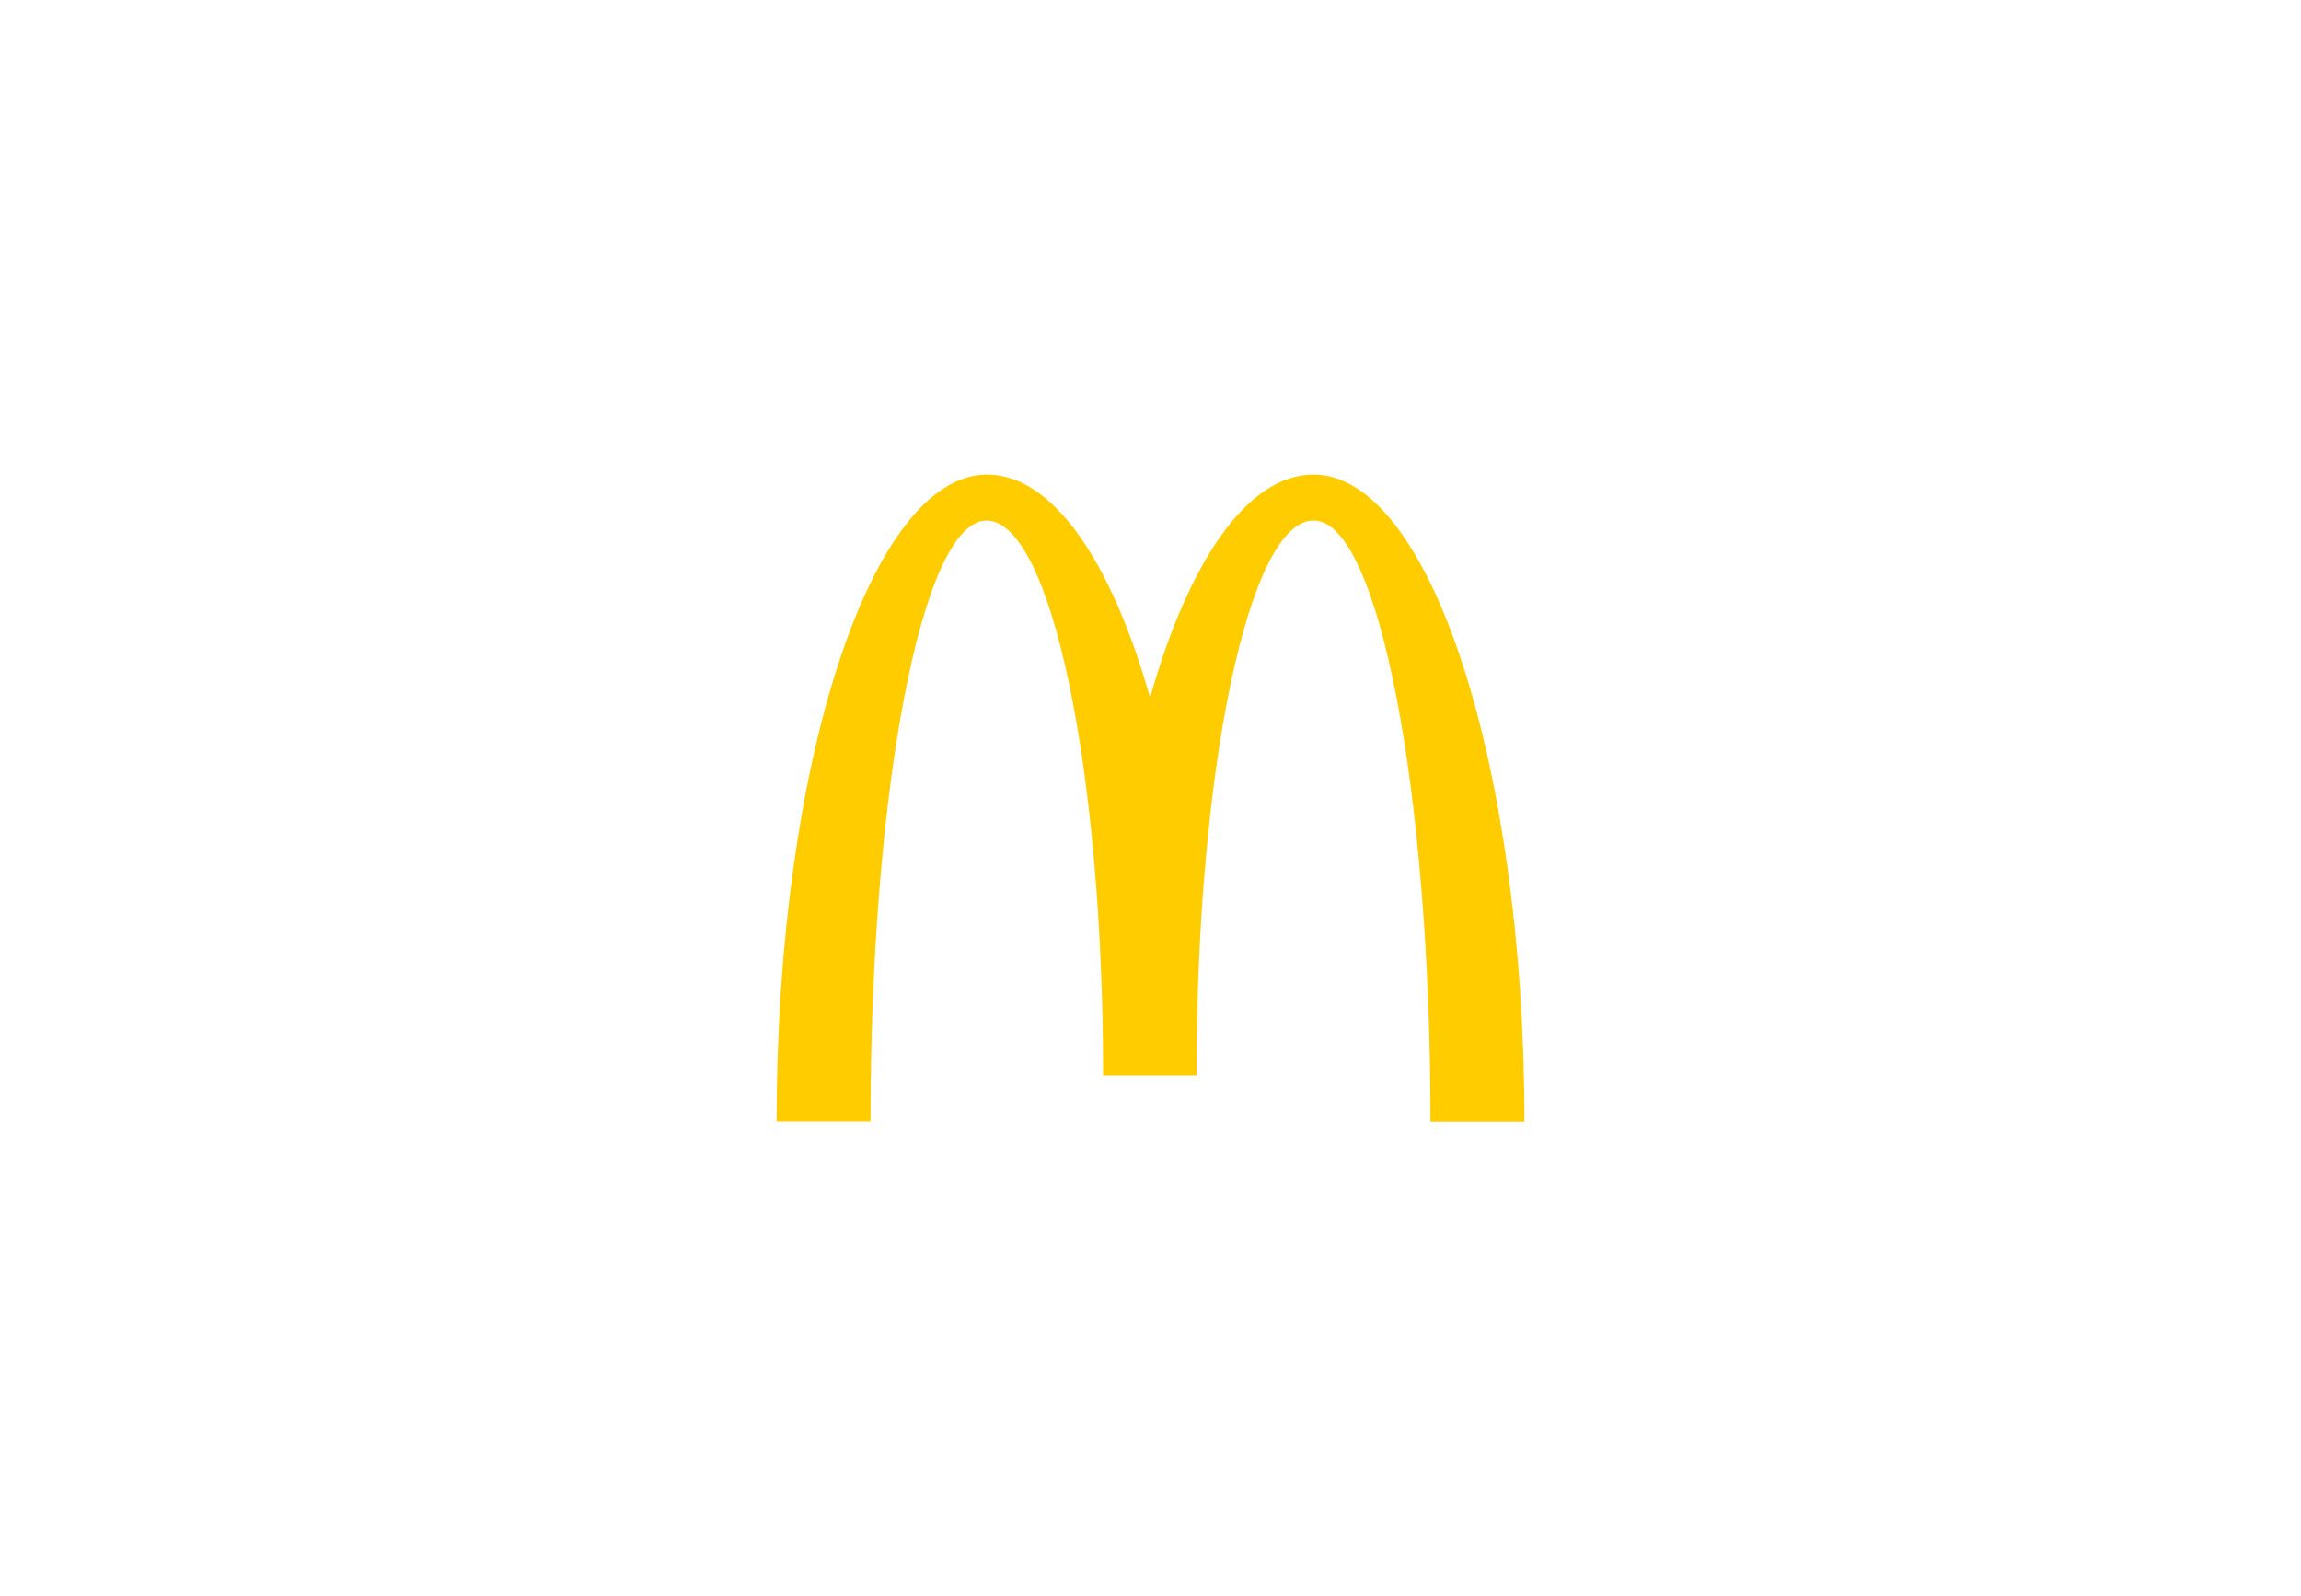 <svg width="160" height="111" viewBox="0 0 160 111" fill="none" xmlns="http://www.w3.org/2000/svg">
<path d="M91.362 36.197C95.838 36.197 99.469 54.901 99.469 78H106C106 53.131 99.411 33 91.343 33C86.733 33 82.66 39.032 79.971 48.507C77.282 39.032 73.21 33 68.638 33C60.57 33 54 53.112 54 77.981H60.531C60.531 54.882 64.123 36.197 68.599 36.197C73.075 36.197 76.706 53.474 76.706 74.784H83.198C83.198 53.474 86.848 36.197 91.324 36.197" fill="#FFCC00"/>
</svg>

